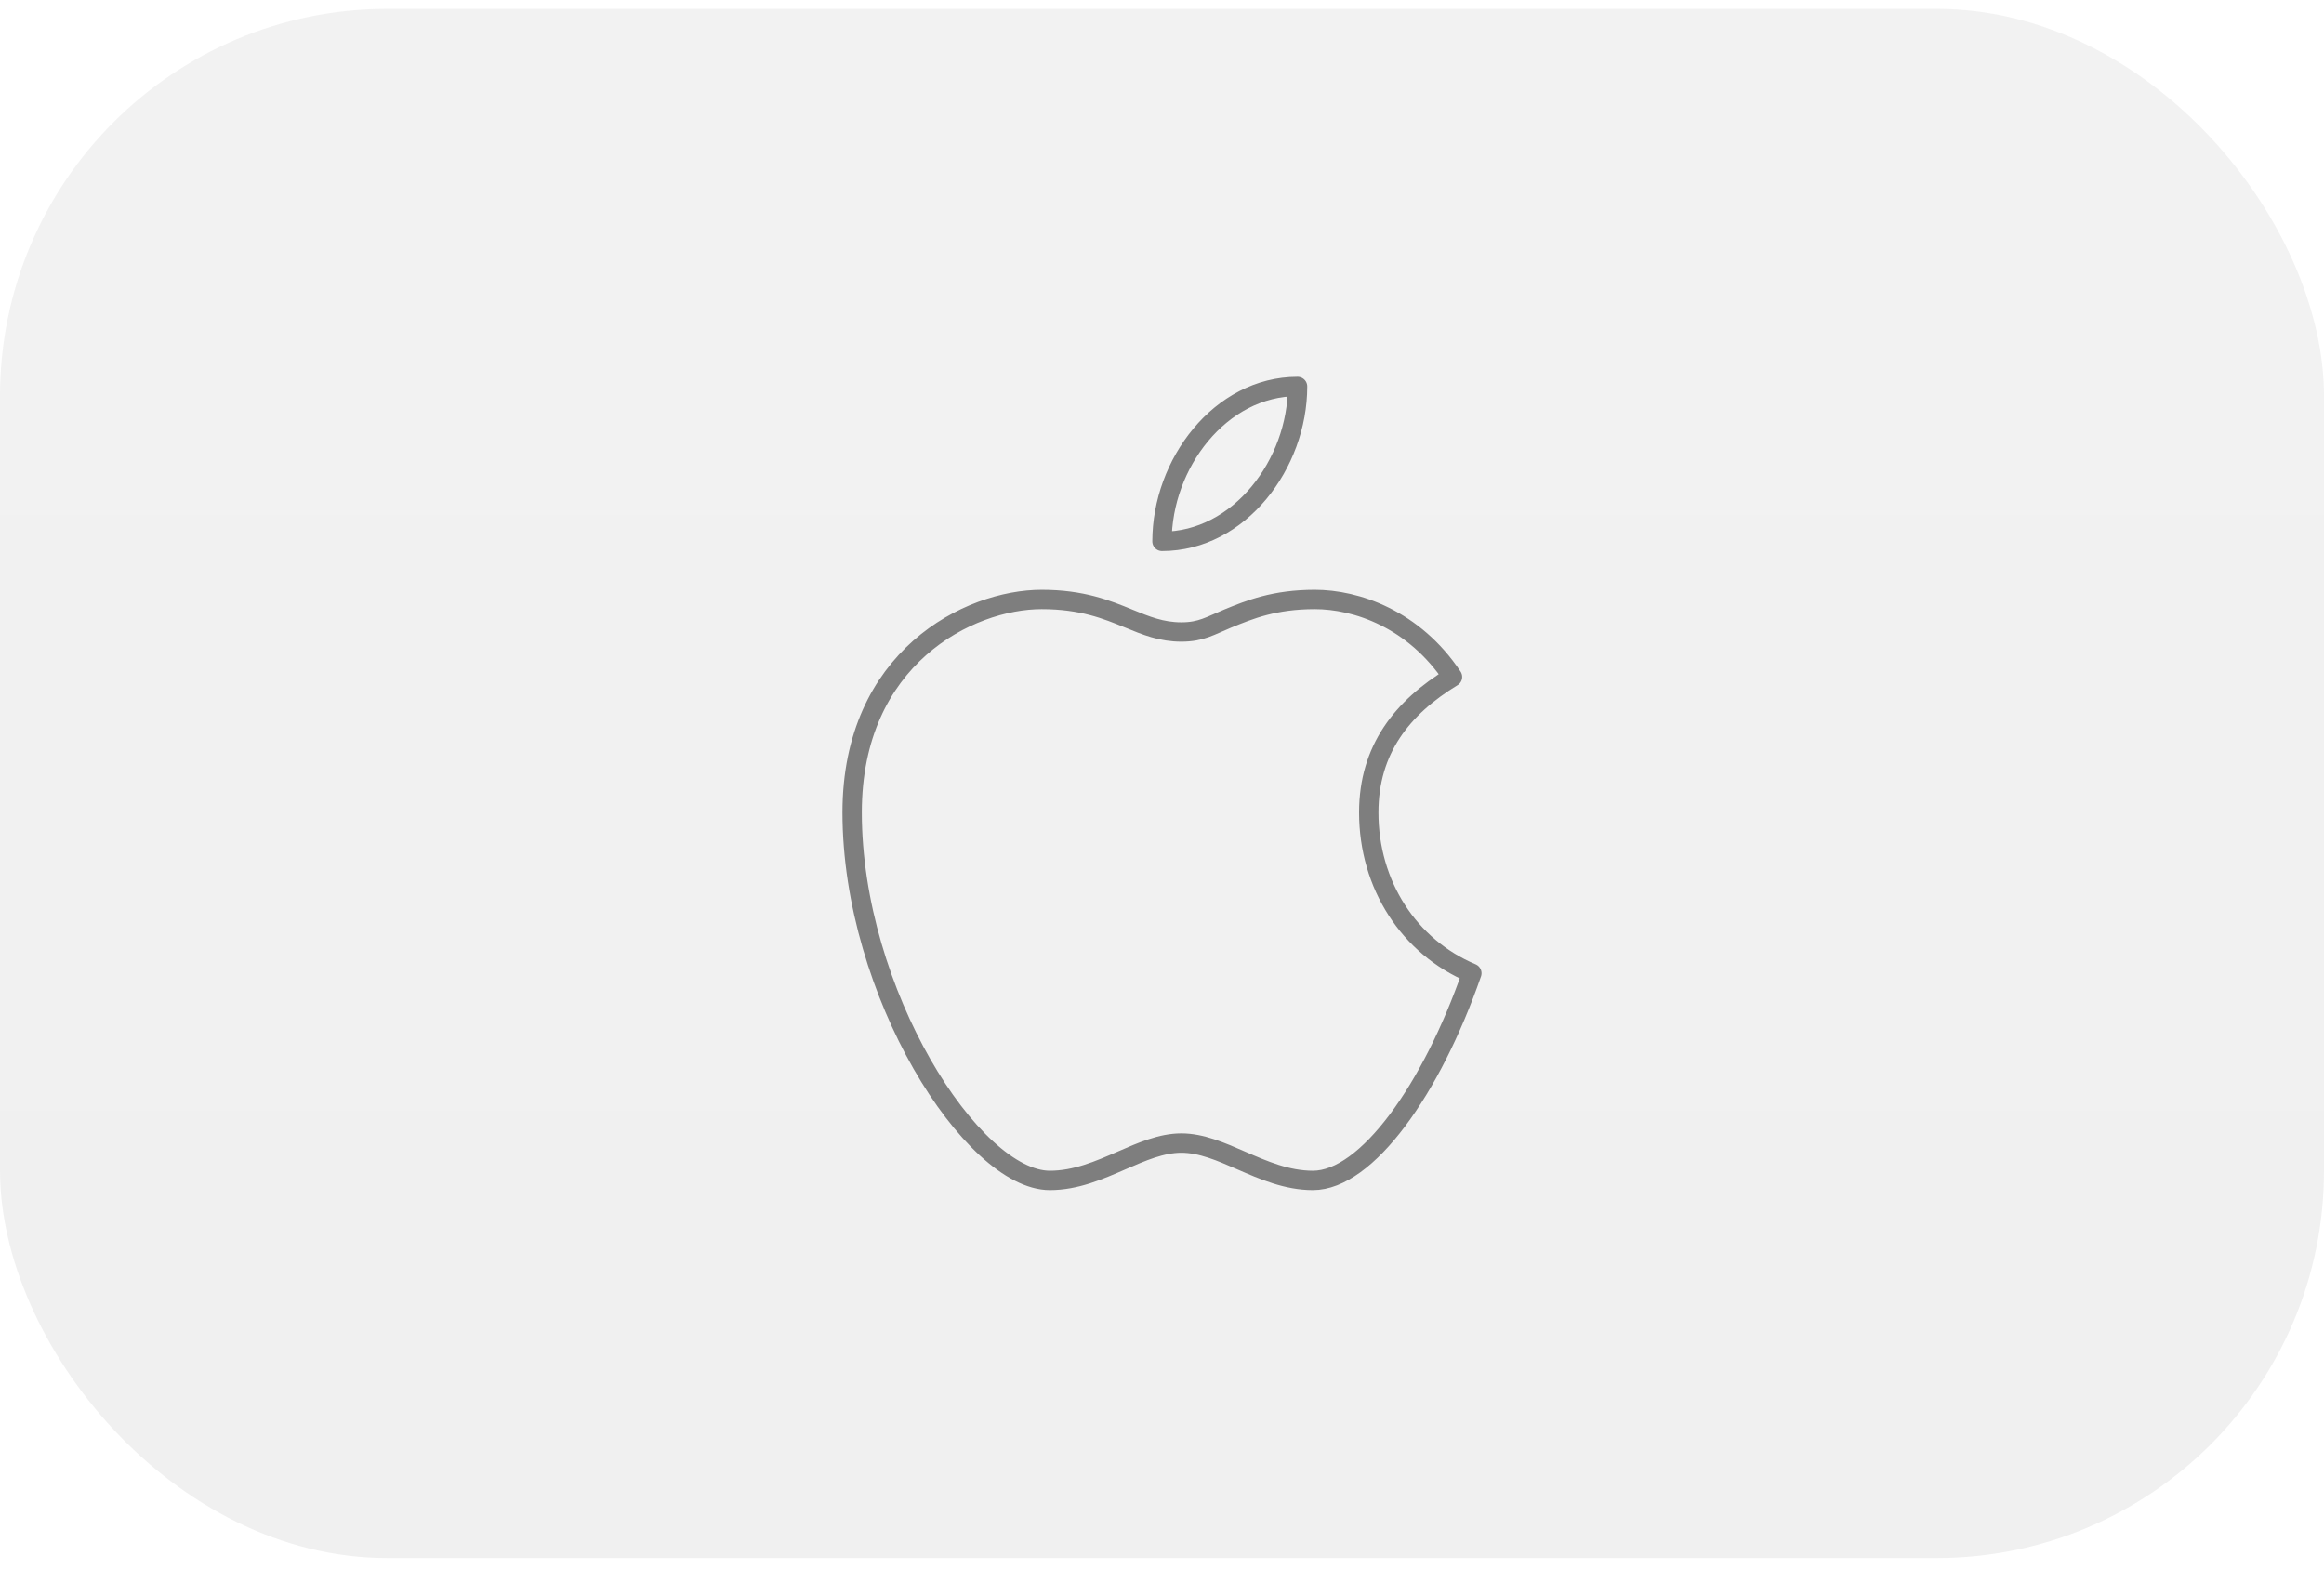 <?xml version="1.0" encoding="UTF-8"?>
<svg xmlns="http://www.w3.org/2000/svg" width="120" height="81" viewBox="0 0 120 81" fill="none">
  <g opacity="0.1">
    <rect y="0.457" width="120" height="80" rx="20" fill="url(#paint0_linear_2066_1402)"></rect>
  </g>
  <path d="M60 27.957C60 23.957 63 19.957 67 19.957C67 23.957 64 27.957 60 27.957Z" stroke="#7E7E7E" stroke-linejoin="round"></path>
  <path d="M61 32.637C59.97 32.637 59.173 32.31 58.283 31.944C57.155 31.482 55.877 30.957 53.787 30.957C50.045 30.957 44 33.956 44 41.956C44 51.26 50.209 60.957 54.209 60.957C55.548 60.957 56.755 60.431 57.908 59.929C58.963 59.469 59.974 59.028 61 59.028C62.026 59.028 63.037 59.469 64.092 59.929C65.245 60.431 66.451 60.957 67.791 60.957C70.576 60.957 73.915 56.255 76 50.259C72.759 48.897 70.676 45.693 70.676 41.957C70.676 38.699 72.407 36.537 75 34.957C73 31.957 70.027 30.957 67.889 30.957C65.799 30.957 64.521 31.482 63.393 31.944C62.503 32.31 62.03 32.637 61 32.637Z" stroke="#7E7E7E" stroke-linejoin="round"></path>
  <defs>
    <linearGradient id="paint0_linear_2066_1402" x1="60" y1="0.457" x2="60" y2="80.457" gradientUnits="userSpaceOnUse">
      <stop stop-color="#7E7E7E"></stop>
      <stop offset="1" stop-color="#646464"></stop>
    </linearGradient>
  </defs>
</svg>
